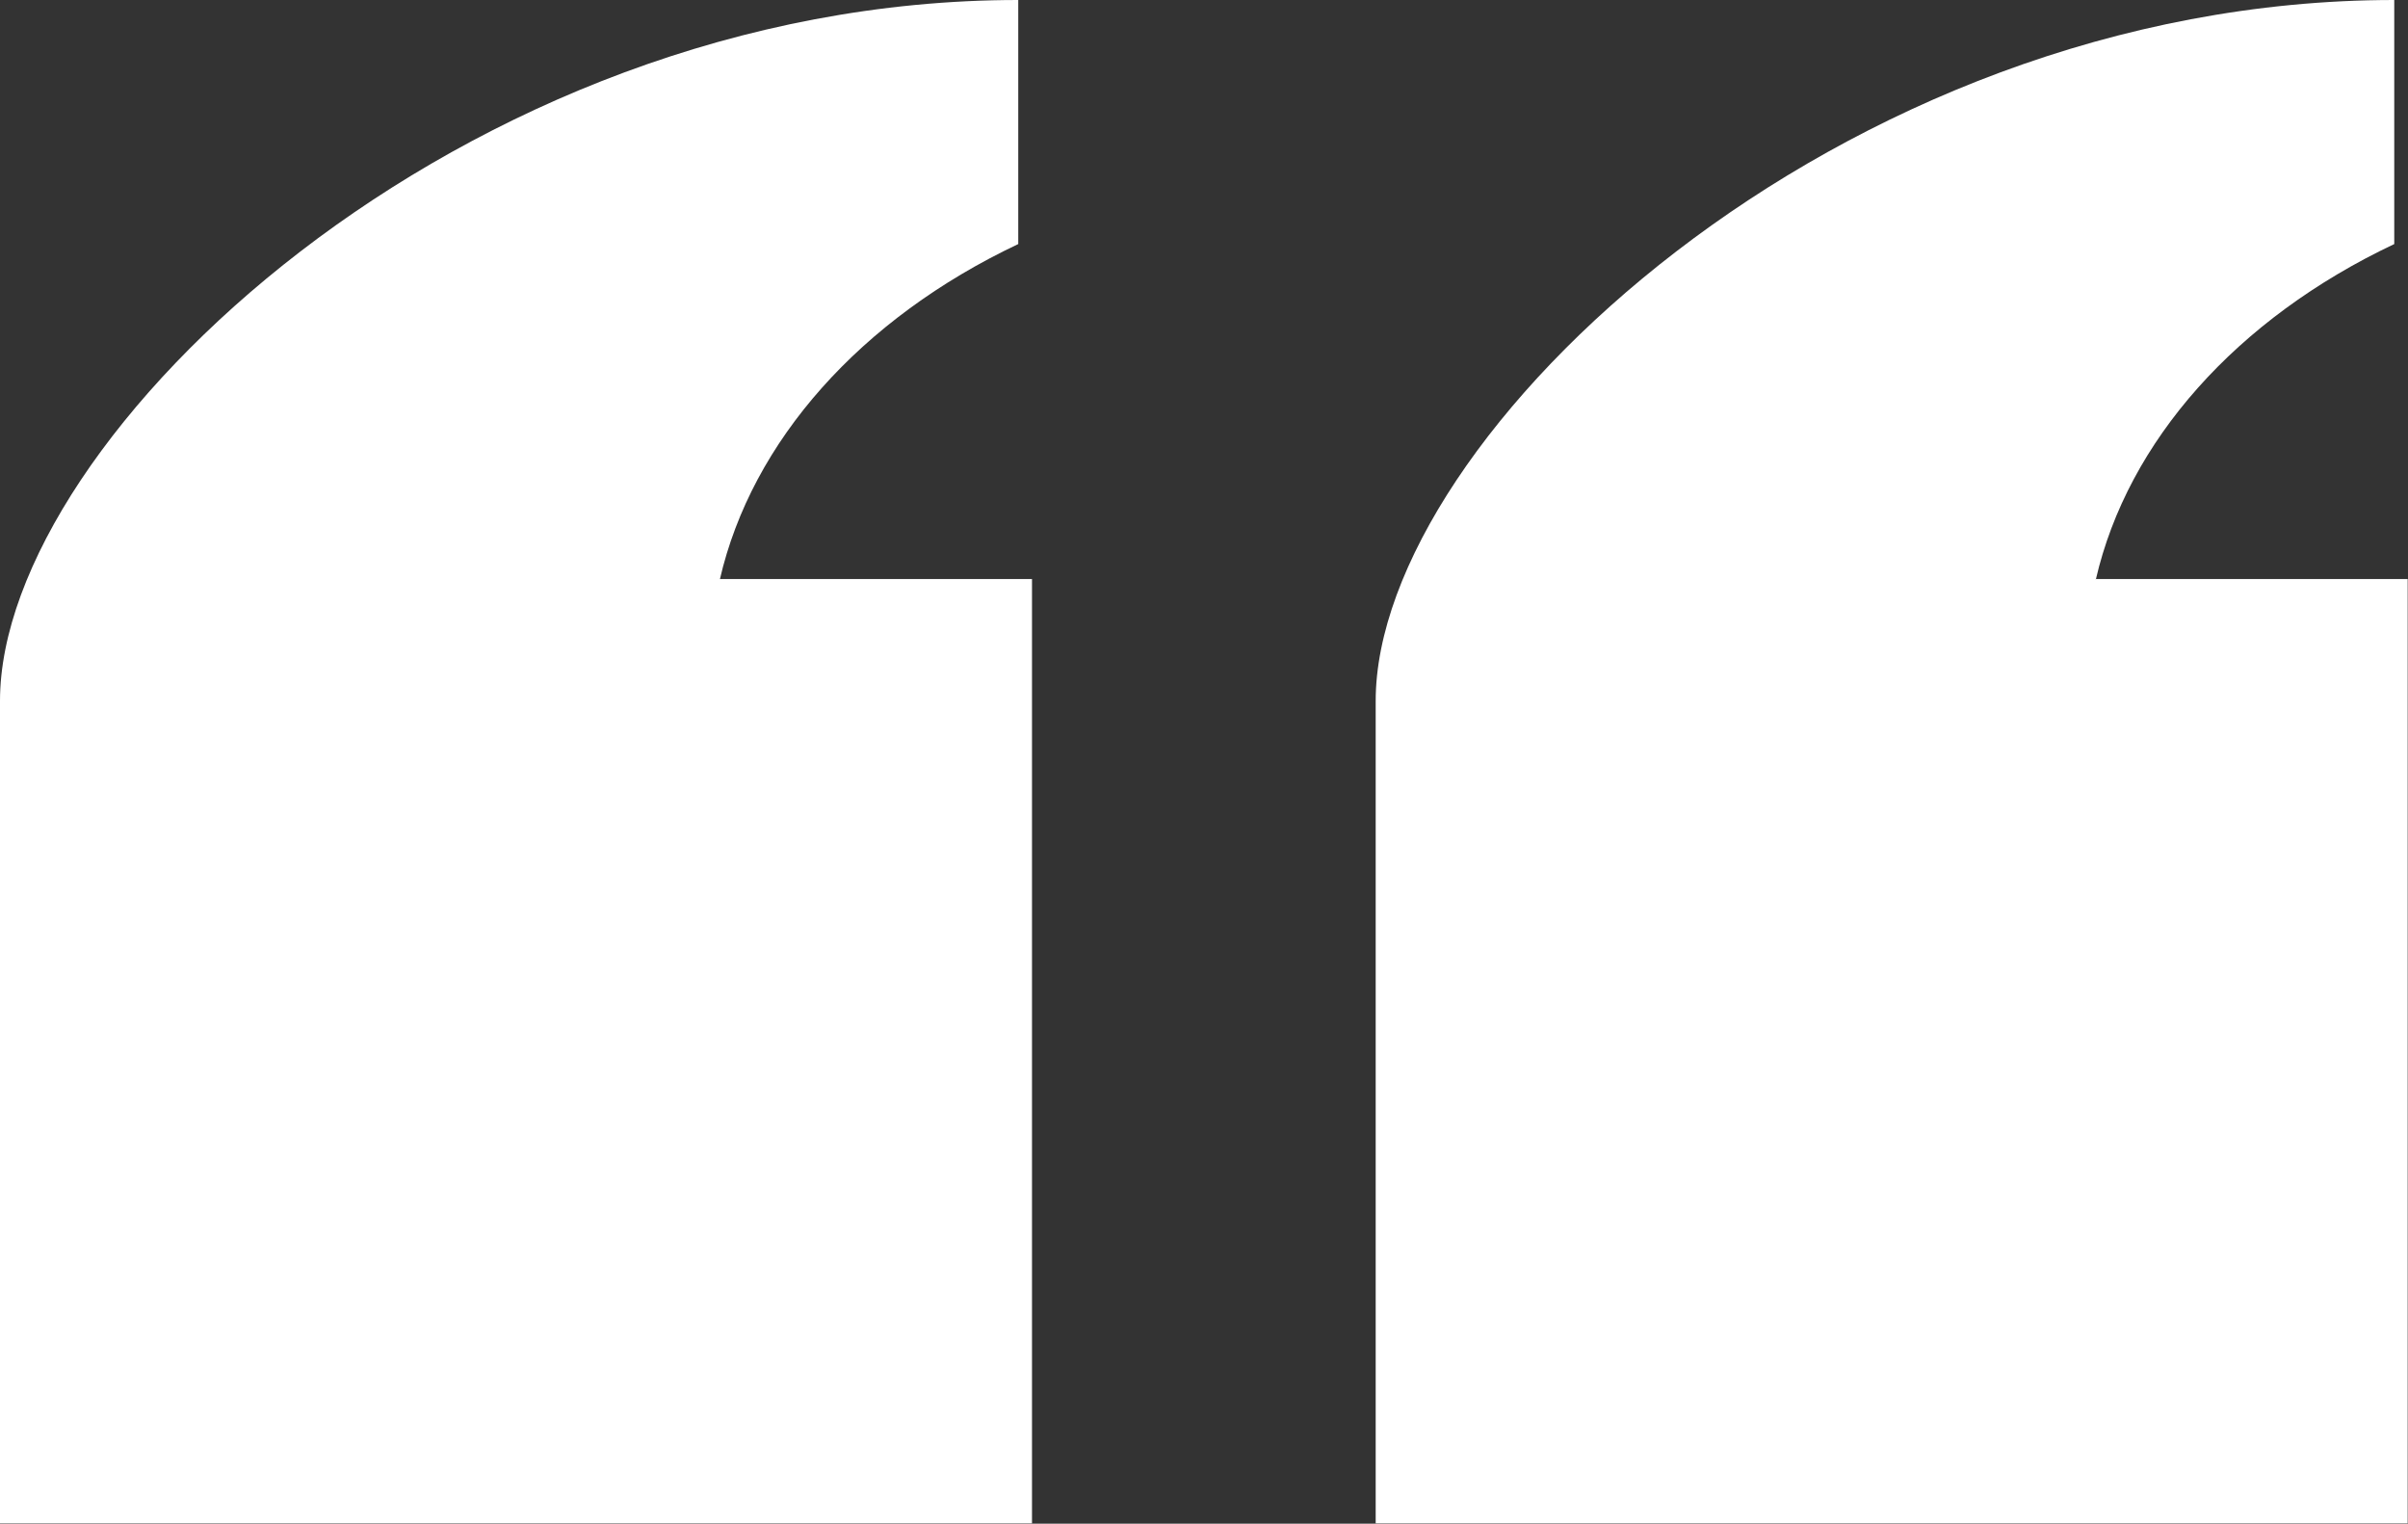 <?xml version="1.0" encoding="UTF-8"?>
<svg id="Capa_2" data-name="Capa 2" xmlns="http://www.w3.org/2000/svg" viewBox="0 0 77.07 48.76">
  <rect x="0" y="0" width="77.07" height="48.76" fill="#333333" stroke="none"/>
  <defs>
    <style>
      .cls-1 {
        fill: #fff;
        fill-rule: evenodd;
        stroke-width: 0px;
      }
    </style>
  </defs>
  <g id="Capa_1-2" data-name="Capa 1">
    <g>
      <path class="cls-1" d="M23.04,18.54c1.02-4.42,4.5-8.34,9.55-10.73V0C14.78,0,0,13.98,0,22.43v26.32h33.03v-30.22h-9.99Z"/>
      <path class="cls-1" d="M67.08,18.54c1.02-4.42,4.5-8.34,9.55-10.73V0c-17.81,0-32.6,13.98-32.6,22.43v26.32h33.03v-30.22h-9.99Z"/>
    </g>
  </g>
</svg>
